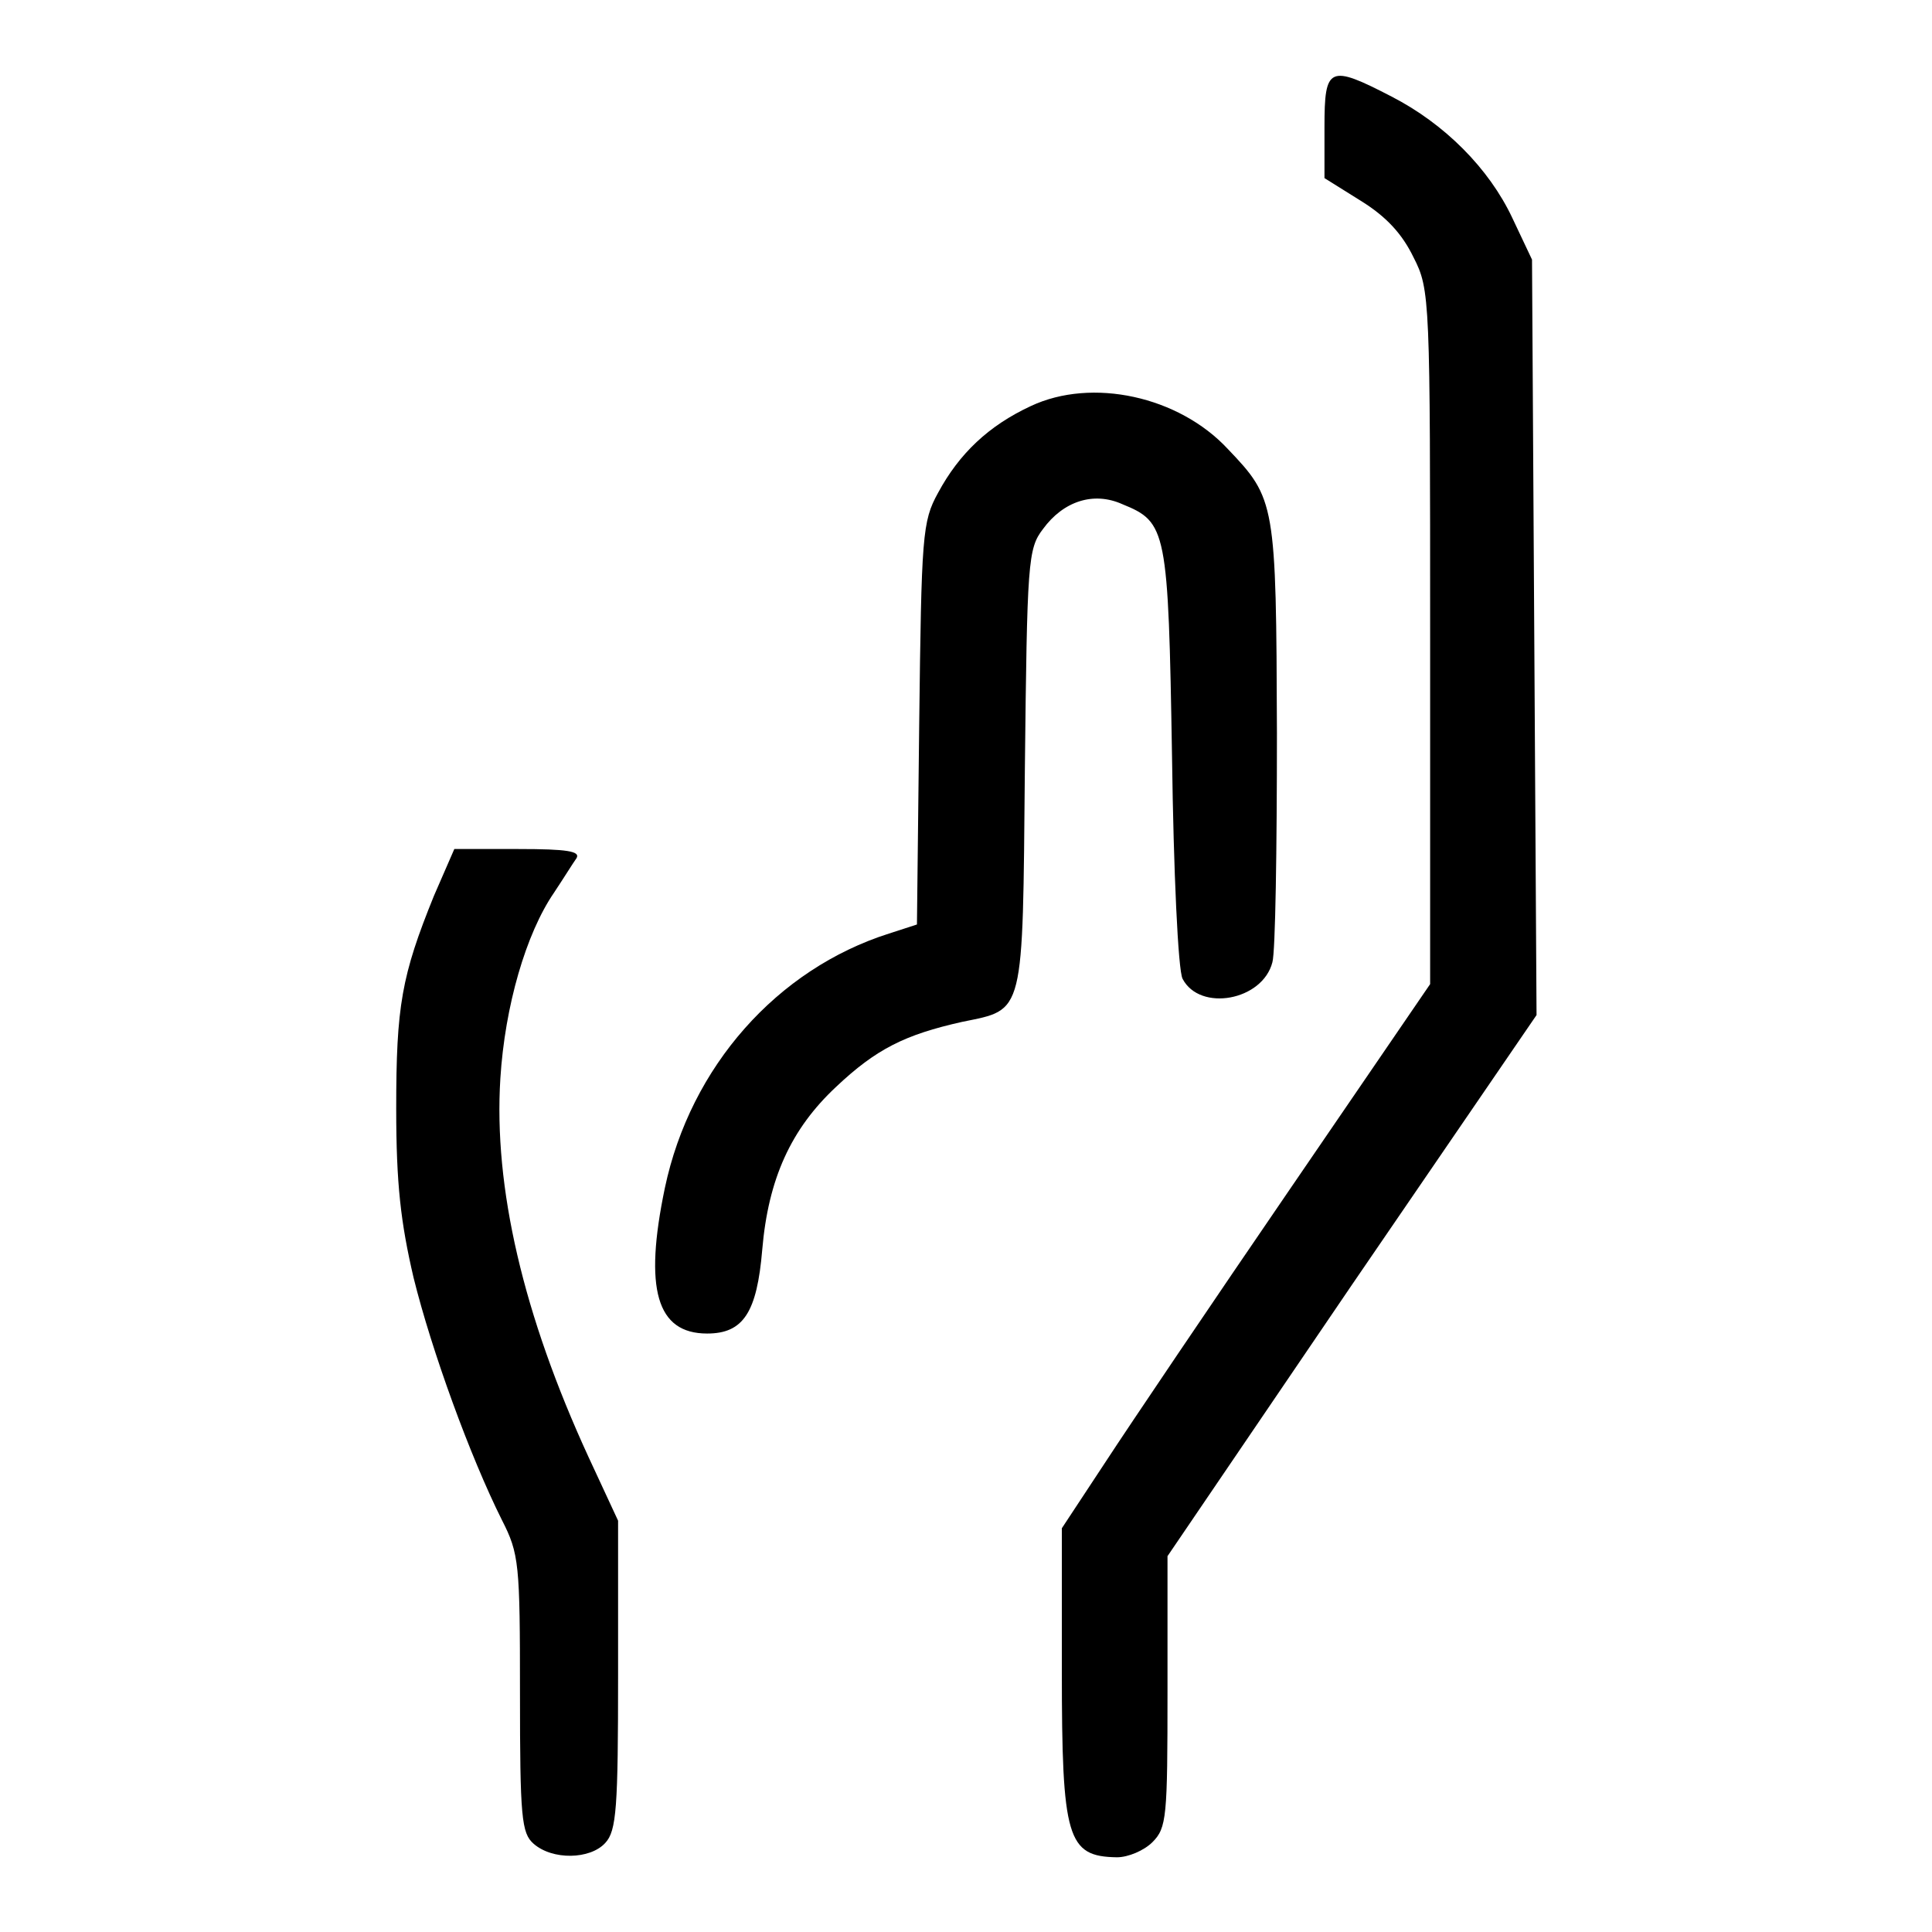 <?xml version="1.0" encoding="utf-8"?>
<!-- Svg Vector Icons : http://www.onlinewebfonts.com/icon -->
<!DOCTYPE svg PUBLIC "-//W3C//DTD SVG 1.1//EN" "http://www.w3.org/Graphics/SVG/1.1/DTD/svg11.dtd">
<svg version="1.1" xmlns="http://www.w3.org/2000/svg" xmlns:xlink="http://www.w3.org/1999/xlink" x="0px" y="0px" viewBox="0 0 256 256" enable-background="new 0 0 256 256" xml:space="preserve">
<g><g><g><path fill="#000000" d="M175.5,16.8v6.8l4.8,3c3.4,2.1,5.5,4.4,7,7.5c2.2,4.3,2.2,5.4,2.2,50.4v45.9l-18.6,27.2c-10.2,14.9-21.2,31.2-24.4,36.1l-5.8,8.8v18.9c0,22.2,0.7,24.6,7.3,24.7c1.5,0,3.6-0.9,4.7-2c1.9-1.9,2-3.3,2-20v-17.9l24.4-35.9l24.5-35.8l-0.3-50l-0.3-50.1l-2.6-5.5c-3.1-6.6-9-12.5-16-16.1C176.1,8.5,175.5,8.8,175.5,16.8z"/><path fill="#000000" d="M136.6,53.8c-5.6,2.6-9.5,6.3-12.3,11.5c-2.1,3.8-2.2,5.6-2.5,30.6l-0.3,26.6l-3.7,1.2c-14.8,4.7-26.3,17.6-29.7,33.7c-2.8,13.4-1.1,19.3,5.6,19.3c4.8,0,6.6-2.8,7.3-11.1c0.8-9.4,3.8-16,9.8-21.6c5.3-5,9.1-6.9,16.7-8.6c8.3-1.7,8-0.6,8.3-33.5c0.3-27.5,0.4-29.2,2.4-31.8c2.7-3.7,6.7-5,10.5-3.3c5.9,2.4,6.1,3.3,6.6,33.5c0.2,15.1,0.8,28.3,1.4,29.4c2.3,4.4,10.6,2.9,11.9-2.2c0.4-1.4,0.6-15,0.6-30.4c-0.1-30.5-0.2-31-6.5-37.6C156.2,52.5,144.7,50,136.6,53.8z"/><path fill="#000000" d="M57.5,118.7c-4.3,10.6-5,14.6-5,28.2c0,10,0.6,15.1,2.3,22.4c2.4,9.7,7.5,23.7,11.7,32.1c2.3,4.5,2.4,5.8,2.4,23c0,16.4,0.2,18.5,1.8,19.9c2.5,2.2,7.5,2.1,9.5-0.1c1.5-1.6,1.7-4.7,1.7-22.3v-20.4l-3.9-8.4c-8.7-18.9-12.6-35.8-11.7-50.2c0.6-9.6,3.4-19.2,7.1-24.6c1.2-1.8,2.5-3.9,3-4.6c0.5-0.9-1.2-1.2-7.7-1.2h-8.5L57.5,118.7z"/></g></g></g>
</svg>